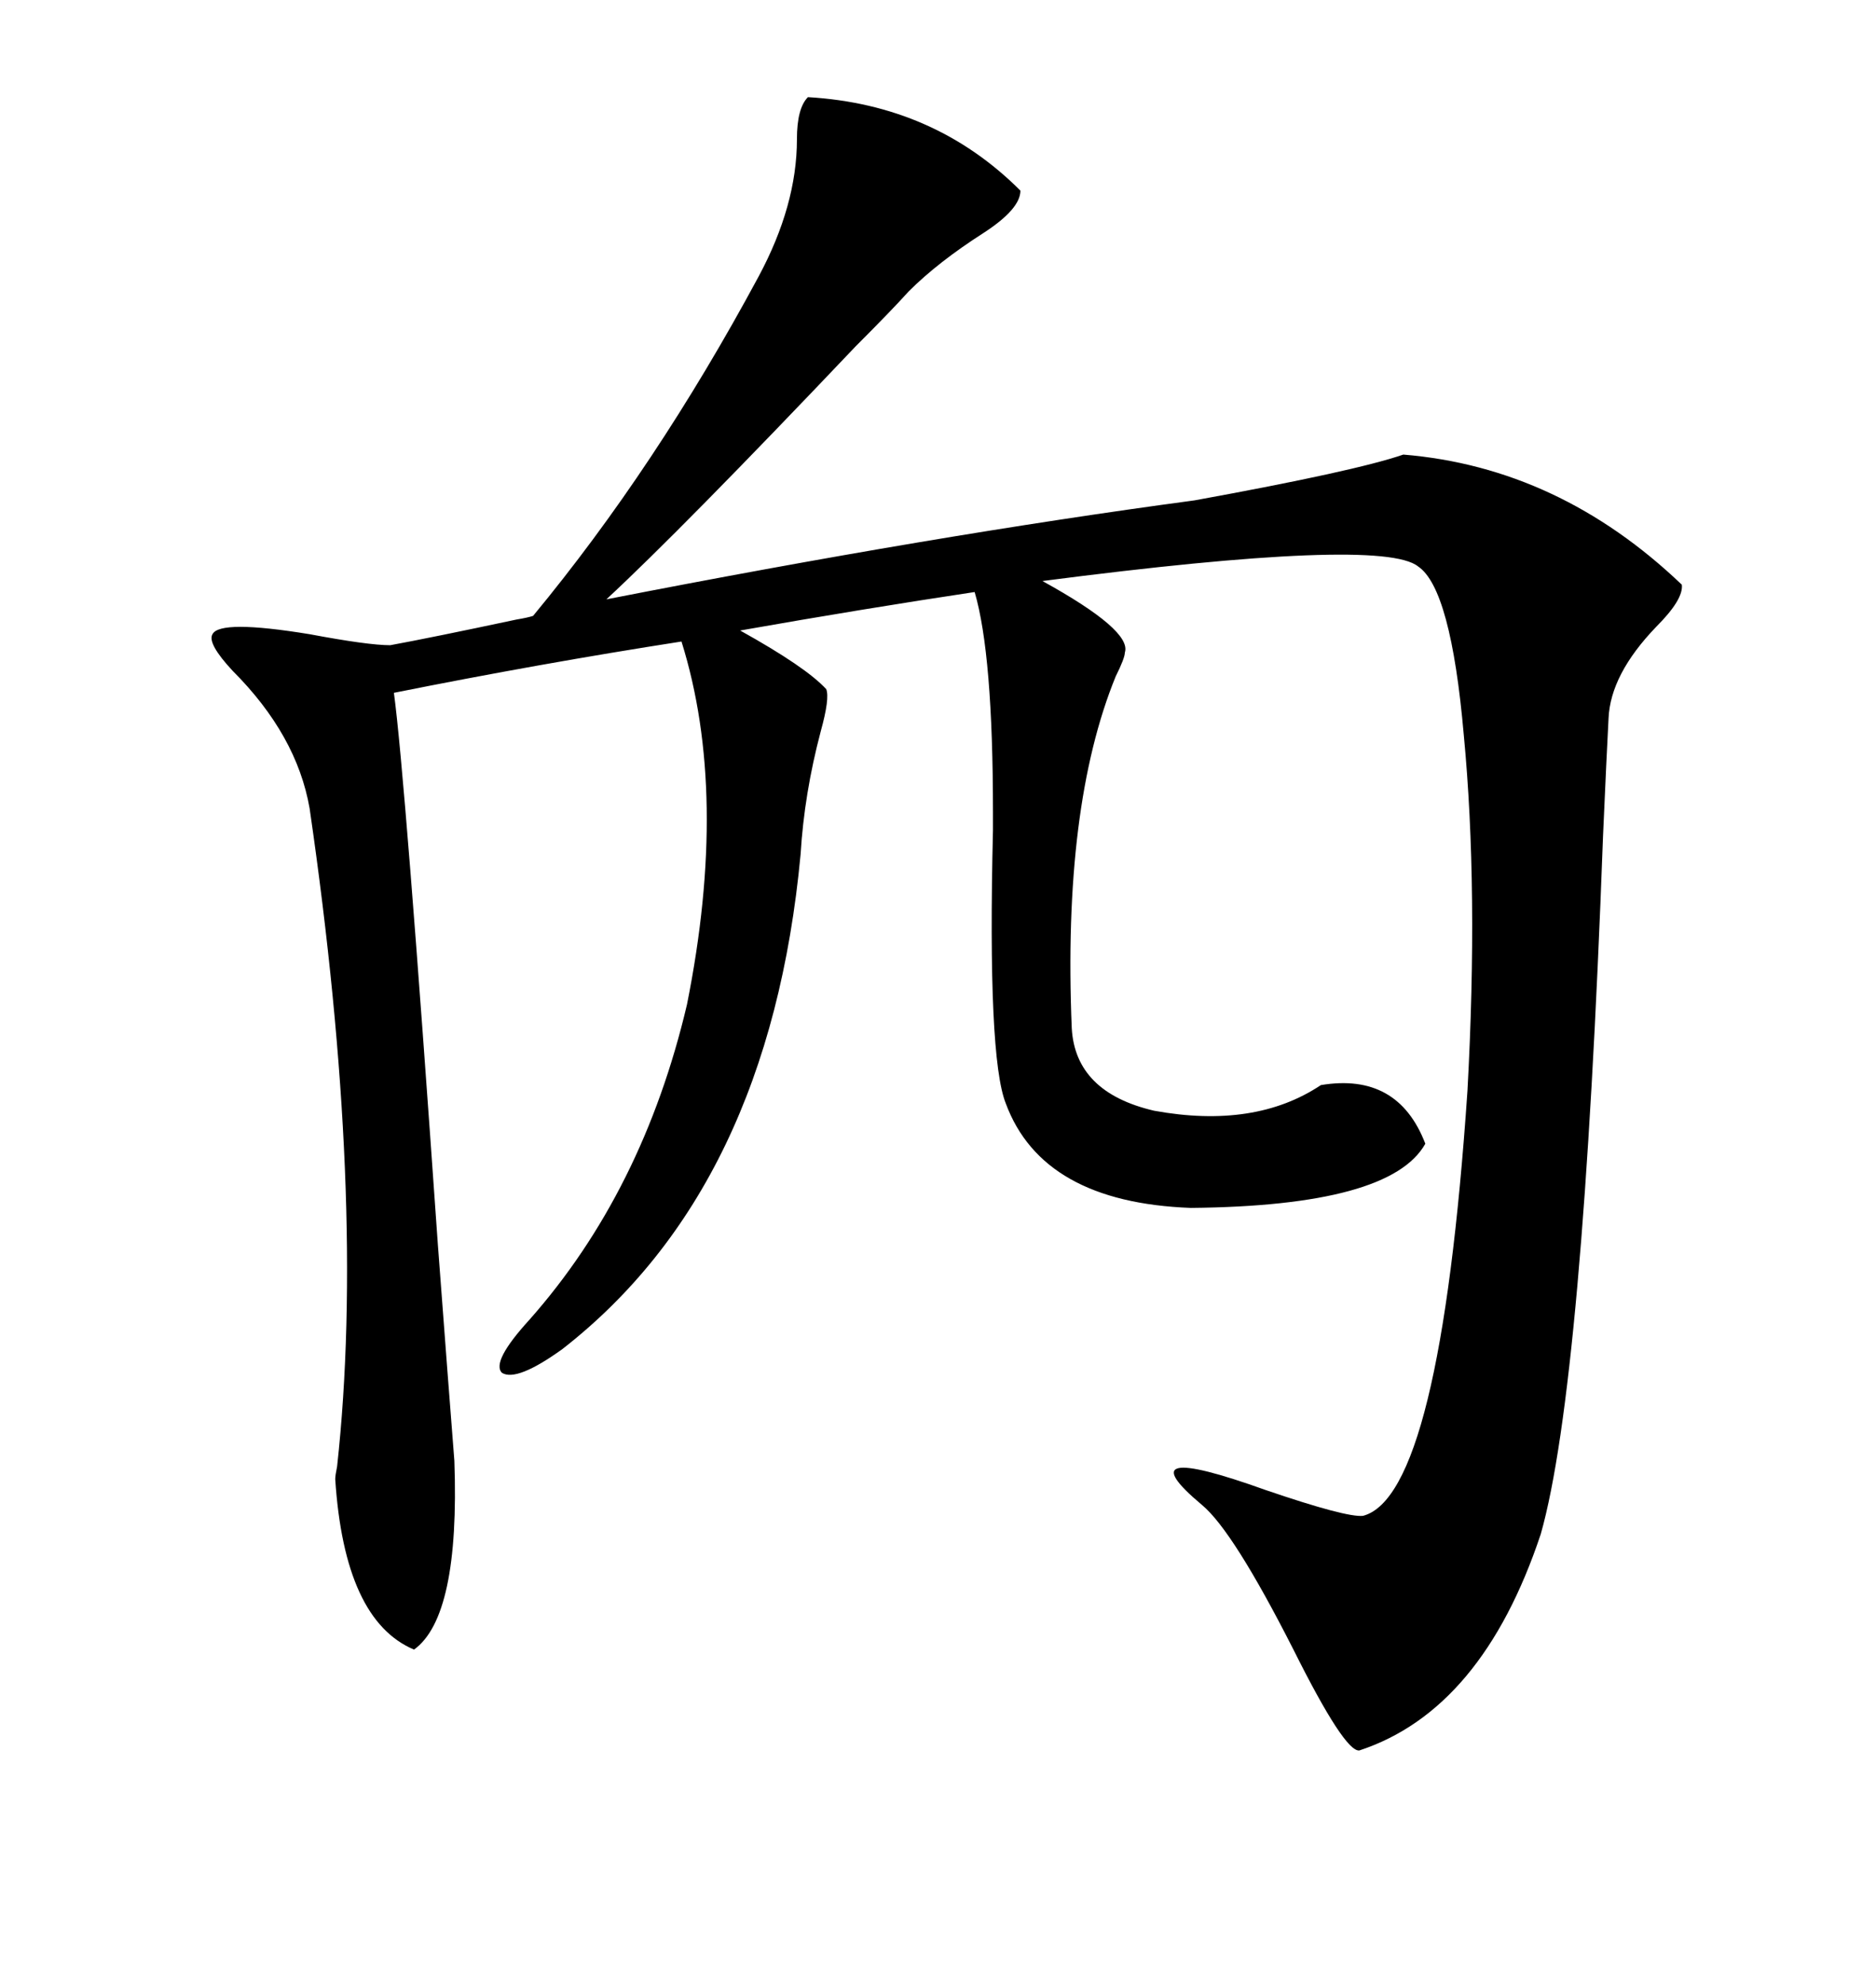 <svg xmlns="http://www.w3.org/2000/svg" xmlns:xlink="http://www.w3.org/1999/xlink" width="300" height="317.285"><path d="M129.20 15.53L129.20 15.53Q149.41 16.70 163.18 30.47L163.18 30.47Q163.18 33.40 157.32 37.21L157.32 37.21Q150 41.89 145.31 46.58L145.31 46.58Q142.68 49.51 136.82 55.37L136.82 55.37Q108.98 84.67 96.97 95.80L96.97 95.80Q149.41 85.55 191.02 79.98L191.02 79.98Q216.80 75.29 224.41 72.66L224.41 72.66Q249.32 74.71 268.95 93.46L268.95 93.46Q269.24 95.80 264.84 100.20L264.84 100.20Q257.52 107.81 257.23 114.84L257.23 114.84Q256.93 120.41 256.35 133.59L256.35 133.59Q253.13 221.48 246.39 245.21L246.39 245.21Q237.01 273.34 217.38 279.79L217.38 279.79Q215.04 280.08 206.84 263.67L206.84 263.67Q197.17 244.63 192.19 240.53L192.19 240.53Q179.59 229.98 202.44 238.18L202.44 238.18Q215.33 242.58 217.97 242.29L217.97 242.29Q230.27 239.06 234.67 174.32L234.67 174.32Q236.43 142.09 234.08 117.48L234.08 117.48Q232.03 94.04 226.76 90.53L226.76 90.53Q220.90 85.84 166.70 92.87L166.70 92.87Q181.05 100.78 179.88 104.30L179.88 104.30Q179.88 105.18 178.42 108.11L178.42 108.11Q169.92 128.91 171.39 164.36L171.39 164.36Q171.97 174.61 184.57 177.54L184.57 177.54Q200.68 180.47 211.23 173.44L211.23 173.44Q223.54 171.39 227.93 182.81L227.93 182.81Q222.36 192.77 190.43 193.07L190.43 193.07Q166.70 192.19 160.84 176.37L160.84 176.37Q157.91 169.04 158.79 132.71L158.79 132.71Q158.79 130.37 158.79 129.79L158.79 129.79Q158.79 104.59 155.86 94.63L155.86 94.63Q138.28 97.27 118.36 100.78L118.36 100.78Q128.91 106.64 132.13 110.16L132.13 110.16Q132.71 111.62 131.25 116.89L131.25 116.89Q128.61 126.86 128.03 136.52L128.03 136.52Q123.05 189.84 89.94 215.63L89.94 215.63Q82.62 220.90 80.27 219.43L80.27 219.43Q78.52 217.68 84.67 210.94L84.67 210.94Q102.83 190.43 109.86 160.55L109.86 160.55Q116.60 126.86 108.98 102.54L108.98 102.54Q86.43 106.05 62.99 110.74L62.99 110.74Q64.75 123.63 70.02 198.93L70.02 198.93Q71.78 222.36 72.66 233.50L72.66 233.50Q73.54 258.40 66.21 263.67L66.21 263.67Q55.08 258.98 53.61 236.43L53.61 236.43Q53.61 235.84 53.91 234.38L53.91 234.38Q58.59 191.60 49.51 129.20L49.51 129.20Q47.46 117.48 37.21 107.23L37.21 107.23Q33.11 102.83 33.98 101.37L33.98 101.37Q35.16 99.02 49.51 101.37L49.51 101.37Q58.89 103.13 62.40 103.13L62.40 103.13Q68.85 101.95 82.62 99.02L82.62 99.02Q84.38 98.73 85.25 98.44L85.25 98.44Q104.88 74.71 121.29 44.24L121.29 44.24Q127.44 32.81 127.44 22.27L127.44 22.27Q127.44 17.29 129.20 15.53Z"/></svg>